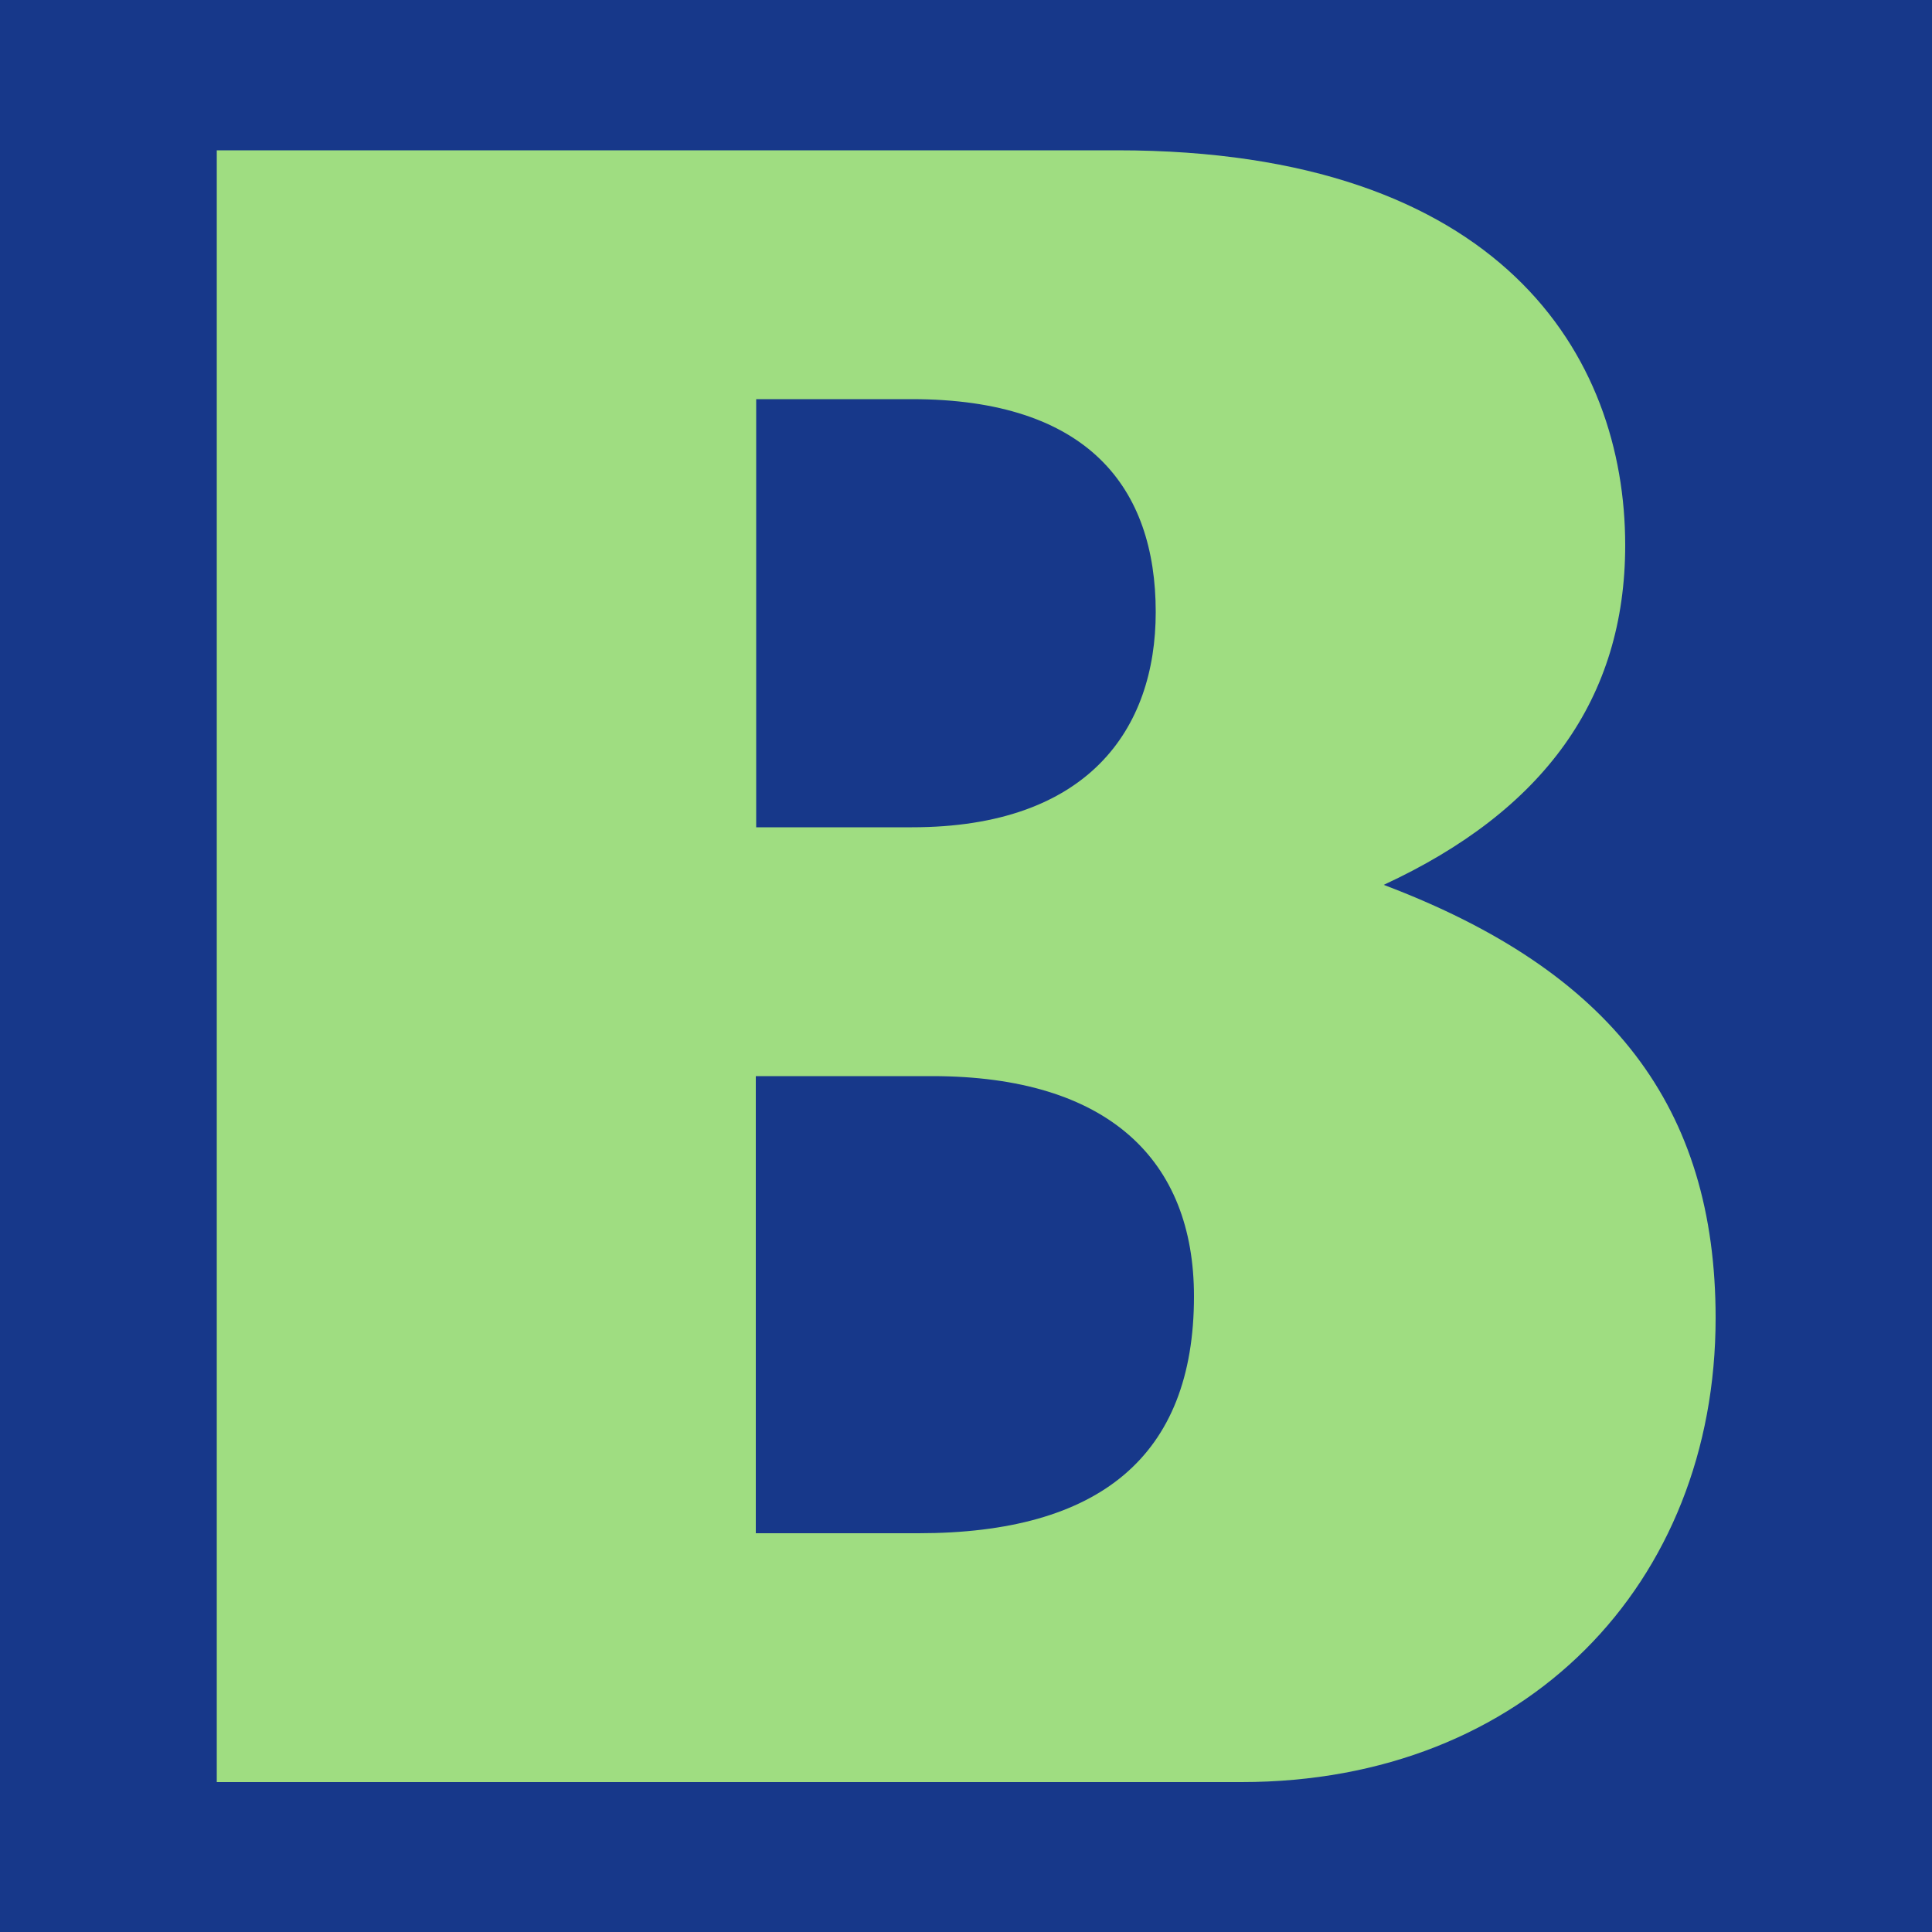 <?xml version="1.0" encoding="utf-8"?>
<!-- Generator: Adobe Illustrator 28.3.0, SVG Export Plug-In . SVG Version: 6.00 Build 0)  -->
<svg version="1.1" id="Calque_1" xmlns="http://www.w3.org/2000/svg" xmlns:xlink="http://www.w3.org/1999/xlink" x="0px" y="0px"
	 viewBox="0 0 500 500" style="enable-background:new 0 0 500 500;" xml:space="preserve">
<style type="text/css">
	.st0{fill:#17388A;}
	.st1{fill:#9FDD81;}
</style>
<rect class="st0" width="500" height="500"/>
<g>
	<g>
		<path class="st1" d="M56.1,38.9h233.1c99.3,0,131.4,53.2,131.4,102.2c0,39.6-21,68.7-62.5,87.9c59,22.3,85.9,57.6,85.9,112.1
			c0,68.7-49.1,120.1-122.7,120.1H56.1V38.9z M236,214.1c45.6,0,63.1-25.4,63.1-55.7c0-32.2-17.5-55.1-63.1-55.1h-40.3v110.8H236z
			 M237.7,396.8c46.7,0,71.3-19.8,71.3-61.3c0-35.3-22.2-57-67.8-57h-45.6v118.3H237.7z"/>
	</g>
</g>
</svg>
